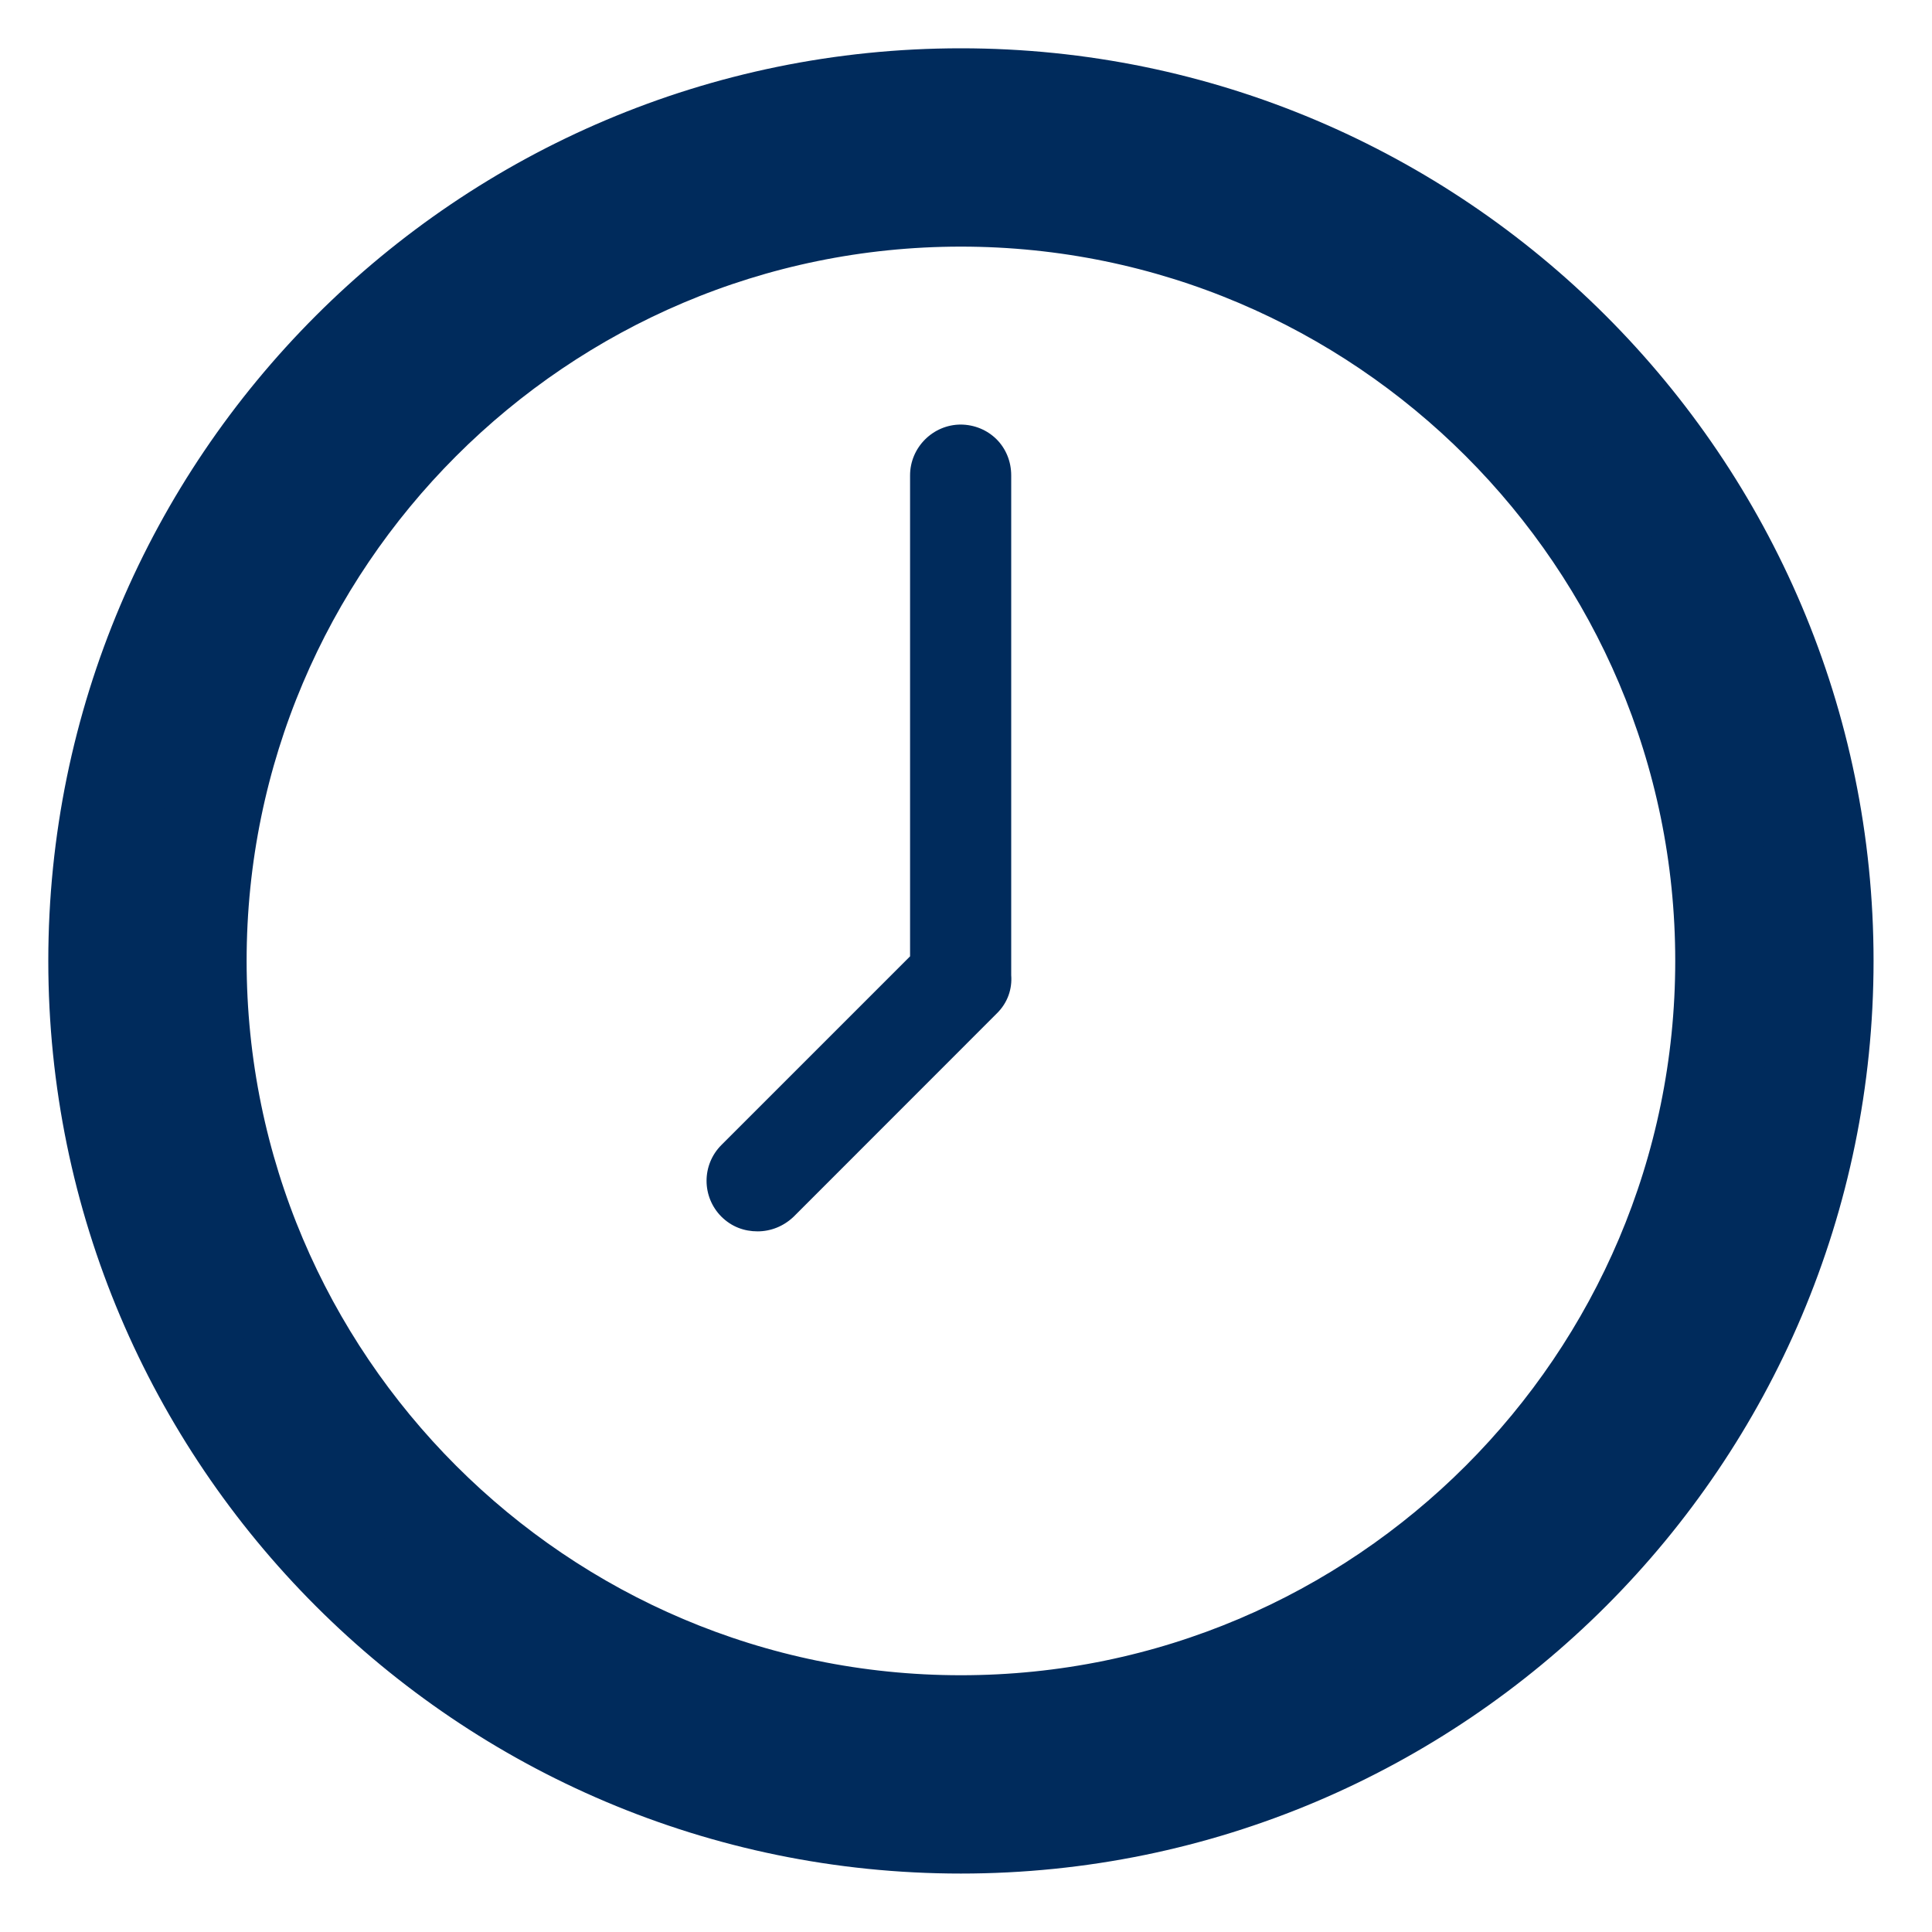 <svg width="20" height="20" viewBox="0 0 20 20" fill="none" xmlns="http://www.w3.org/2000/svg">
<path d="M9.947 4.395C9.658 4.395 9.421 4.632 9.421 4.921V9.9L7.468 11.853C7.263 12.058 7.263 12.389 7.468 12.595C7.574 12.7 7.705 12.747 7.842 12.747C7.979 12.747 8.111 12.695 8.216 12.595L10.321 10.489C10.432 10.379 10.479 10.237 10.468 10.095C10.468 10.089 10.468 10.079 10.468 10.074V4.921C10.468 4.774 10.411 4.642 10.316 4.547C10.221 4.453 10.089 4.395 9.942 4.395H9.947Z" fill="#002B5C"/>
<path d="M9.947 1C5.011 1 1 5.011 1 9.947C1 14.884 5.011 18.895 9.947 18.895C14.884 18.895 18.895 14.884 18.895 9.947C18.895 5.011 14.879 1 9.947 1ZM9.947 17.842C5.595 17.842 2.053 14.3 2.053 9.947C2.053 5.595 5.595 2.053 9.947 2.053C14.3 2.053 17.842 5.595 17.842 9.947C17.842 14.3 14.3 17.842 9.947 17.842Z" fill="#002B5C" stroke="#002B5C"/>
</svg>
